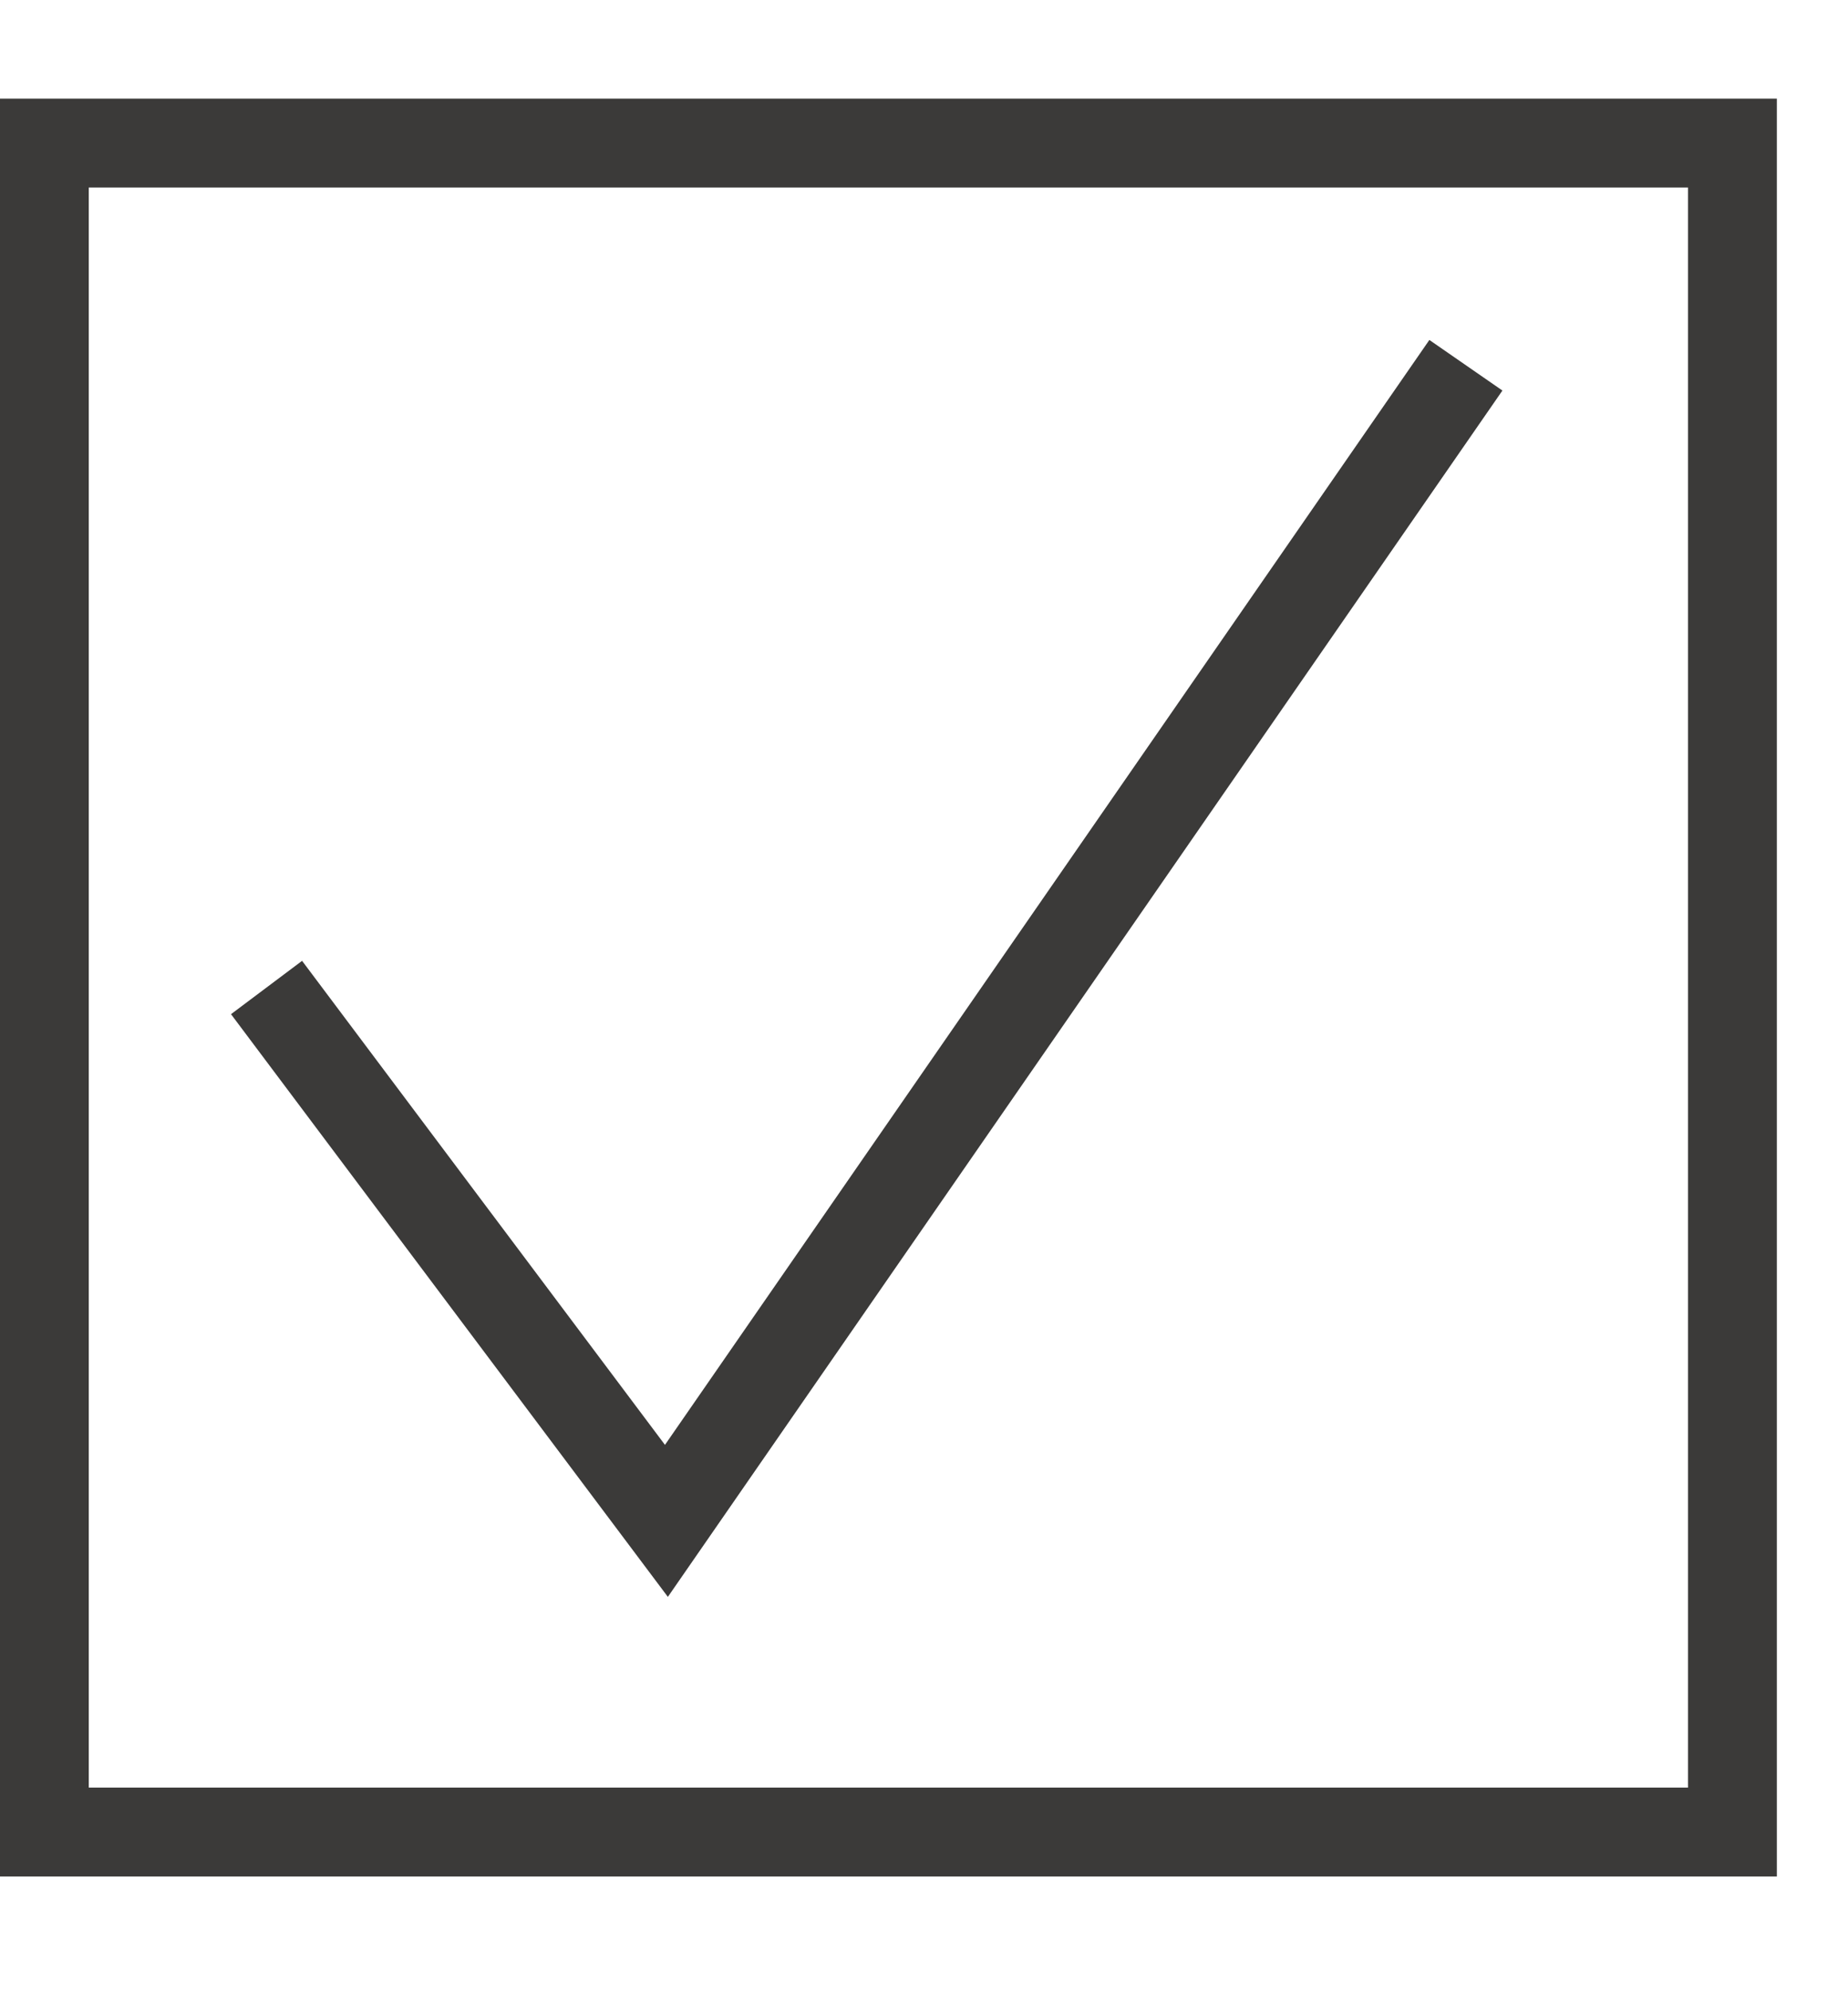 <?xml version="1.0" encoding="UTF-8"?> <svg xmlns="http://www.w3.org/2000/svg" width="13" height="14" viewBox="0 0 13 14" fill="none"><rect x="0.312" y="1.006" width="11.875" height="11.875" stroke="#3B3A39" stroke-width="0.625"></rect><path d="M1.875 6.943L4.688 10.693L10.312 2.568" stroke="#3B3A39" stroke-width="0.625"></path></svg> 